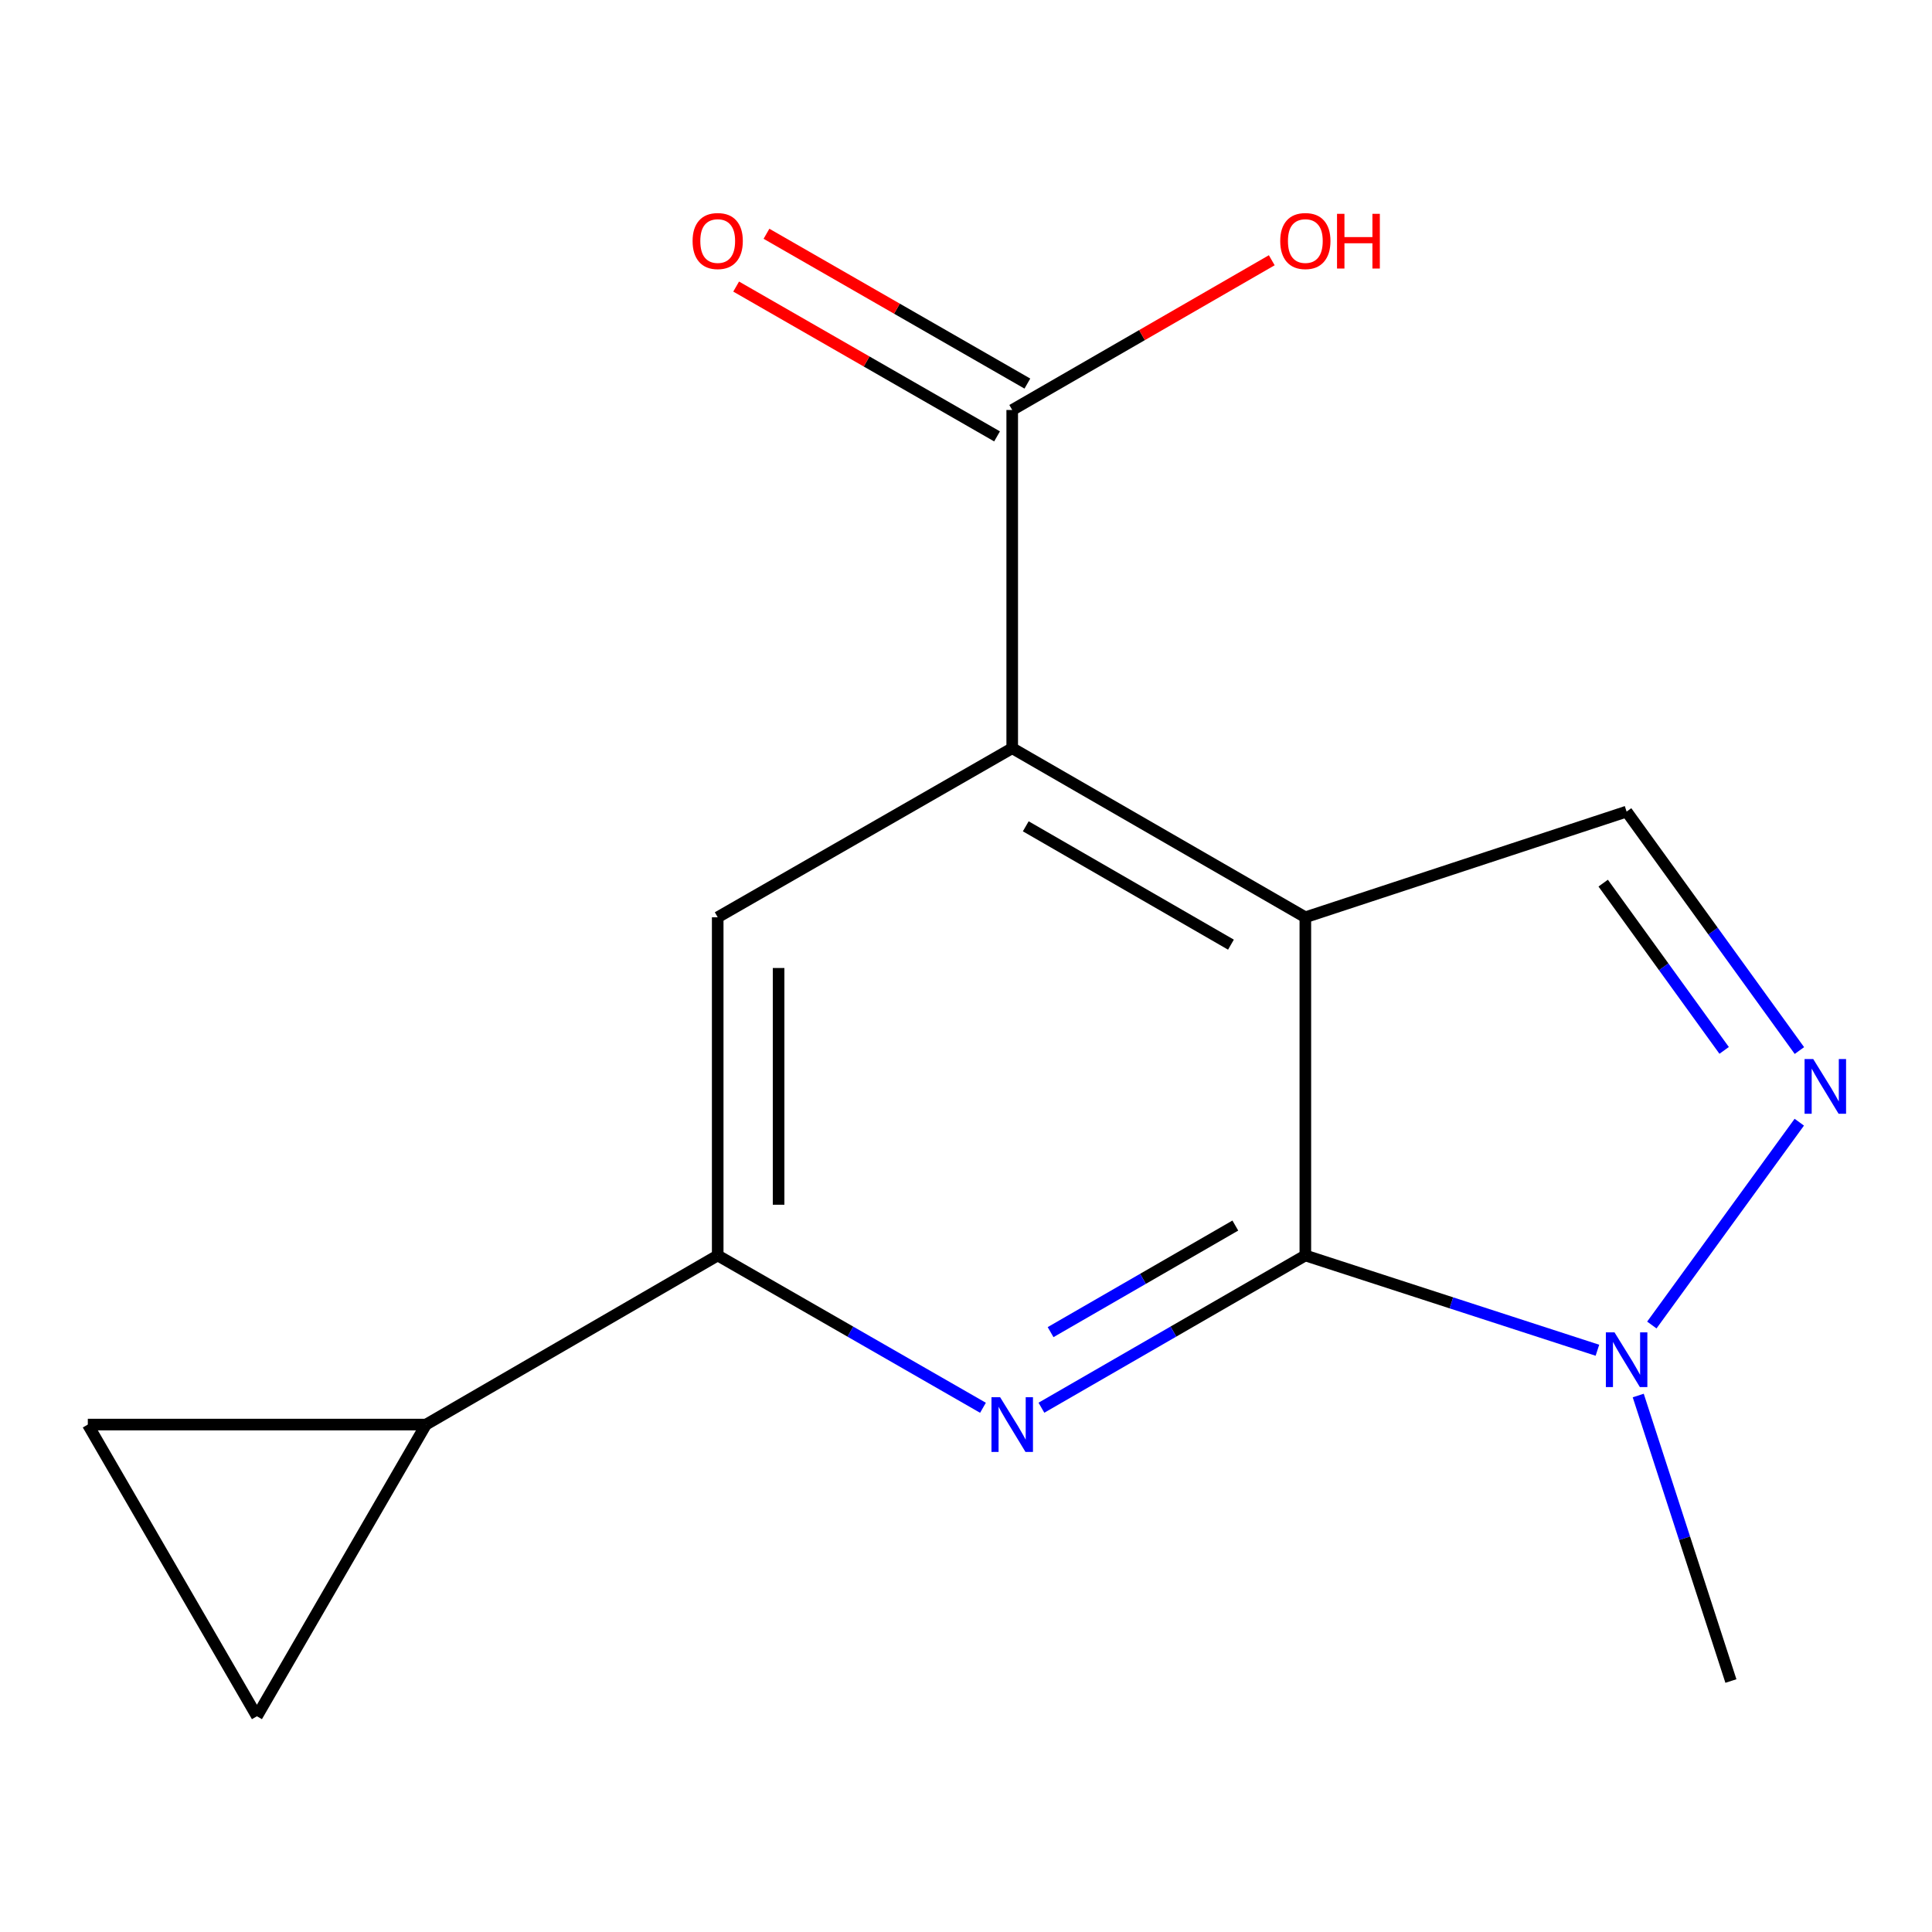 <?xml version='1.0' encoding='iso-8859-1'?>
<svg version='1.1' baseProfile='full'
              xmlns='http://www.w3.org/2000/svg'
                      xmlns:rdkit='http://www.rdkit.org/xml'
                      xmlns:xlink='http://www.w3.org/1999/xlink'
                  xml:space='preserve'
width='1000px' height='1000px' viewBox='0 0 1000 1000'>
<!-- END OF HEADER -->
<rect style='opacity:1.0;fill:#FFFFFF;stroke:none' width='1000' height='1000' x='0' y='0'> </rect>
<path class='bond-0' d='M 675.643,474.781 L 675.643,649.824' style='fill:none;fill-rule:evenodd;stroke:#000000;stroke-width:6px;stroke-linecap:butt;stroke-linejoin:miter;stroke-opacity:1' />
<path class='bond-2' d='M 675.643,474.781 L 523.922,387.268' style='fill:none;fill-rule:evenodd;stroke:#000000;stroke-width:6px;stroke-linecap:butt;stroke-linejoin:miter;stroke-opacity:1' />
<path class='bond-2' d='M 637.137,488.955 L 530.933,427.696' style='fill:none;fill-rule:evenodd;stroke:#000000;stroke-width:6px;stroke-linecap:butt;stroke-linejoin:miter;stroke-opacity:1' />
<path class='bond-5' d='M 675.643,474.781 L 841.932,420.081' style='fill:none;fill-rule:evenodd;stroke:#000000;stroke-width:6px;stroke-linecap:butt;stroke-linejoin:miter;stroke-opacity:1' />
<path class='bond-1' d='M 675.643,649.824 L 607.342,689.229' style='fill:none;fill-rule:evenodd;stroke:#000000;stroke-width:6px;stroke-linecap:butt;stroke-linejoin:miter;stroke-opacity:1' />
<path class='bond-1' d='M 607.342,689.229 L 539.041,728.633' style='fill:none;fill-rule:evenodd;stroke:#0000FF;stroke-width:6px;stroke-linecap:butt;stroke-linejoin:miter;stroke-opacity:1' />
<path class='bond-1' d='M 639.403,634.346 L 591.592,661.929' style='fill:none;fill-rule:evenodd;stroke:#000000;stroke-width:6px;stroke-linecap:butt;stroke-linejoin:miter;stroke-opacity:1' />
<path class='bond-1' d='M 591.592,661.929 L 543.781,689.511' style='fill:none;fill-rule:evenodd;stroke:#0000FF;stroke-width:6px;stroke-linecap:butt;stroke-linejoin:miter;stroke-opacity:1' />
<path class='bond-4' d='M 675.643,649.824 L 751.232,674.355' style='fill:none;fill-rule:evenodd;stroke:#000000;stroke-width:6px;stroke-linecap:butt;stroke-linejoin:miter;stroke-opacity:1' />
<path class='bond-4' d='M 751.232,674.355 L 826.821,698.885' style='fill:none;fill-rule:evenodd;stroke:#0000FF;stroke-width:6px;stroke-linecap:butt;stroke-linejoin:miter;stroke-opacity:1' />
<path class='bond-16' d='M 508.788,728.665 L 440.135,689.245' style='fill:none;fill-rule:evenodd;stroke:#0000FF;stroke-width:6px;stroke-linecap:butt;stroke-linejoin:miter;stroke-opacity:1' />
<path class='bond-16' d='M 440.135,689.245 L 371.483,649.824' style='fill:none;fill-rule:evenodd;stroke:#000000;stroke-width:6px;stroke-linecap:butt;stroke-linejoin:miter;stroke-opacity:1' />
<path class='bond-7' d='M 523.922,387.268 L 371.483,474.781' style='fill:none;fill-rule:evenodd;stroke:#000000;stroke-width:6px;stroke-linecap:butt;stroke-linejoin:miter;stroke-opacity:1' />
<path class='bond-9' d='M 523.922,387.268 L 523.922,212.207' style='fill:none;fill-rule:evenodd;stroke:#000000;stroke-width:6px;stroke-linecap:butt;stroke-linejoin:miter;stroke-opacity:1' />
<path class='bond-3' d='M 931.37,543.763 L 886.651,481.922' style='fill:none;fill-rule:evenodd;stroke:#0000FF;stroke-width:6px;stroke-linecap:butt;stroke-linejoin:miter;stroke-opacity:1' />
<path class='bond-3' d='M 886.651,481.922 L 841.932,420.081' style='fill:none;fill-rule:evenodd;stroke:#000000;stroke-width:6px;stroke-linecap:butt;stroke-linejoin:miter;stroke-opacity:1' />
<path class='bond-3' d='M 892.415,543.679 L 861.111,500.391' style='fill:none;fill-rule:evenodd;stroke:#0000FF;stroke-width:6px;stroke-linecap:butt;stroke-linejoin:miter;stroke-opacity:1' />
<path class='bond-3' d='M 861.111,500.391 L 829.808,457.102' style='fill:none;fill-rule:evenodd;stroke:#000000;stroke-width:6px;stroke-linecap:butt;stroke-linejoin:miter;stroke-opacity:1' />
<path class='bond-15' d='M 931.31,580.844 L 854.988,685.829' style='fill:none;fill-rule:evenodd;stroke:#0000FF;stroke-width:6px;stroke-linecap:butt;stroke-linejoin:miter;stroke-opacity:1' />
<path class='bond-14' d='M 847.947,722.32 L 871.93,796.208' style='fill:none;fill-rule:evenodd;stroke:#0000FF;stroke-width:6px;stroke-linecap:butt;stroke-linejoin:miter;stroke-opacity:1' />
<path class='bond-14' d='M 871.93,796.208 L 895.914,870.095' style='fill:none;fill-rule:evenodd;stroke:#000000;stroke-width:6px;stroke-linecap:butt;stroke-linejoin:miter;stroke-opacity:1' />
<path class='bond-6' d='M 371.483,649.824 L 371.483,474.781' style='fill:none;fill-rule:evenodd;stroke:#000000;stroke-width:6px;stroke-linecap:butt;stroke-linejoin:miter;stroke-opacity:1' />
<path class='bond-6' d='M 403.001,623.568 L 403.001,501.037' style='fill:none;fill-rule:evenodd;stroke:#000000;stroke-width:6px;stroke-linecap:butt;stroke-linejoin:miter;stroke-opacity:1' />
<path class='bond-8' d='M 371.483,649.824 L 220.498,737.355' style='fill:none;fill-rule:evenodd;stroke:#000000;stroke-width:6px;stroke-linecap:butt;stroke-linejoin:miter;stroke-opacity:1' />
<path class='bond-10' d='M 220.498,737.355 L 45.455,737.355' style='fill:none;fill-rule:evenodd;stroke:#000000;stroke-width:6px;stroke-linecap:butt;stroke-linejoin:miter;stroke-opacity:1' />
<path class='bond-11' d='M 220.498,737.355 L 132.985,888.34' style='fill:none;fill-rule:evenodd;stroke:#000000;stroke-width:6px;stroke-linecap:butt;stroke-linejoin:miter;stroke-opacity:1' />
<path class='bond-12' d='M 531.769,198.541 L 464.247,159.77' style='fill:none;fill-rule:evenodd;stroke:#000000;stroke-width:6px;stroke-linecap:butt;stroke-linejoin:miter;stroke-opacity:1' />
<path class='bond-12' d='M 464.247,159.77 L 396.725,120.998' style='fill:none;fill-rule:evenodd;stroke:#FF0000;stroke-width:6px;stroke-linecap:butt;stroke-linejoin:miter;stroke-opacity:1' />
<path class='bond-12' d='M 516.075,225.873 L 448.553,187.102' style='fill:none;fill-rule:evenodd;stroke:#000000;stroke-width:6px;stroke-linecap:butt;stroke-linejoin:miter;stroke-opacity:1' />
<path class='bond-12' d='M 448.553,187.102 L 381.031,148.33' style='fill:none;fill-rule:evenodd;stroke:#FF0000;stroke-width:6px;stroke-linecap:butt;stroke-linejoin:miter;stroke-opacity:1' />
<path class='bond-13' d='M 523.922,212.207 L 591.093,173.455' style='fill:none;fill-rule:evenodd;stroke:#000000;stroke-width:6px;stroke-linecap:butt;stroke-linejoin:miter;stroke-opacity:1' />
<path class='bond-13' d='M 591.093,173.455 L 658.264,134.703' style='fill:none;fill-rule:evenodd;stroke:#FF0000;stroke-width:6px;stroke-linecap:butt;stroke-linejoin:miter;stroke-opacity:1' />
<path class='bond-17' d='M 45.455,737.355 L 132.985,888.34' style='fill:none;fill-rule:evenodd;stroke:#000000;stroke-width:6px;stroke-linecap:butt;stroke-linejoin:miter;stroke-opacity:1' />
<path  class='atom-2' d='M 517.662 723.195
L 526.942 738.195
Q 527.862 739.675, 529.342 742.355
Q 530.822 745.035, 530.902 745.195
L 530.902 723.195
L 534.662 723.195
L 534.662 751.515
L 530.782 751.515
L 520.822 735.115
Q 519.662 733.195, 518.422 730.995
Q 517.222 728.795, 516.862 728.115
L 516.862 751.515
L 513.182 751.515
L 513.182 723.195
L 517.662 723.195
' fill='#0000FF'/>
<path  class='atom-4' d='M 938.523 548.151
L 947.803 563.151
Q 948.723 564.631, 950.203 567.311
Q 951.683 569.991, 951.763 570.151
L 951.763 548.151
L 955.523 548.151
L 955.523 576.471
L 951.643 576.471
L 941.683 560.071
Q 940.523 558.151, 939.283 555.951
Q 938.083 553.751, 937.723 553.071
L 937.723 576.471
L 934.043 576.471
L 934.043 548.151
L 938.523 548.151
' fill='#0000FF'/>
<path  class='atom-5' d='M 835.672 689.629
L 844.952 704.629
Q 845.872 706.109, 847.352 708.789
Q 848.832 711.469, 848.912 711.629
L 848.912 689.629
L 852.672 689.629
L 852.672 717.949
L 848.792 717.949
L 838.832 701.549
Q 837.672 699.629, 836.432 697.429
Q 835.232 695.229, 834.872 694.549
L 834.872 717.949
L 831.192 717.949
L 831.192 689.629
L 835.672 689.629
' fill='#0000FF'/>
<path  class='atom-13' d='M 358.483 124.756
Q 358.483 117.956, 361.843 114.156
Q 365.203 110.356, 371.483 110.356
Q 377.763 110.356, 381.123 114.156
Q 384.483 117.956, 384.483 124.756
Q 384.483 131.636, 381.083 135.556
Q 377.683 139.436, 371.483 139.436
Q 365.243 139.436, 361.843 135.556
Q 358.483 131.676, 358.483 124.756
M 371.483 136.236
Q 375.803 136.236, 378.123 133.356
Q 380.483 130.436, 380.483 124.756
Q 380.483 119.196, 378.123 116.396
Q 375.803 113.556, 371.483 113.556
Q 367.163 113.556, 364.803 116.356
Q 362.483 119.156, 362.483 124.756
Q 362.483 130.476, 364.803 133.356
Q 367.163 136.236, 371.483 136.236
' fill='#FF0000'/>
<path  class='atom-14' d='M 662.643 124.756
Q 662.643 117.956, 666.003 114.156
Q 669.363 110.356, 675.643 110.356
Q 681.923 110.356, 685.283 114.156
Q 688.643 117.956, 688.643 124.756
Q 688.643 131.636, 685.243 135.556
Q 681.843 139.436, 675.643 139.436
Q 669.403 139.436, 666.003 135.556
Q 662.643 131.676, 662.643 124.756
M 675.643 136.236
Q 679.963 136.236, 682.283 133.356
Q 684.643 130.436, 684.643 124.756
Q 684.643 119.196, 682.283 116.396
Q 679.963 113.556, 675.643 113.556
Q 671.323 113.556, 668.963 116.356
Q 666.643 119.156, 666.643 124.756
Q 666.643 130.476, 668.963 133.356
Q 671.323 136.236, 675.643 136.236
' fill='#FF0000'/>
<path  class='atom-14' d='M 692.043 110.676
L 695.883 110.676
L 695.883 122.716
L 710.363 122.716
L 710.363 110.676
L 714.203 110.676
L 714.203 138.996
L 710.363 138.996
L 710.363 125.916
L 695.883 125.916
L 695.883 138.996
L 692.043 138.996
L 692.043 110.676
' fill='#FF0000'/>
</svg>
